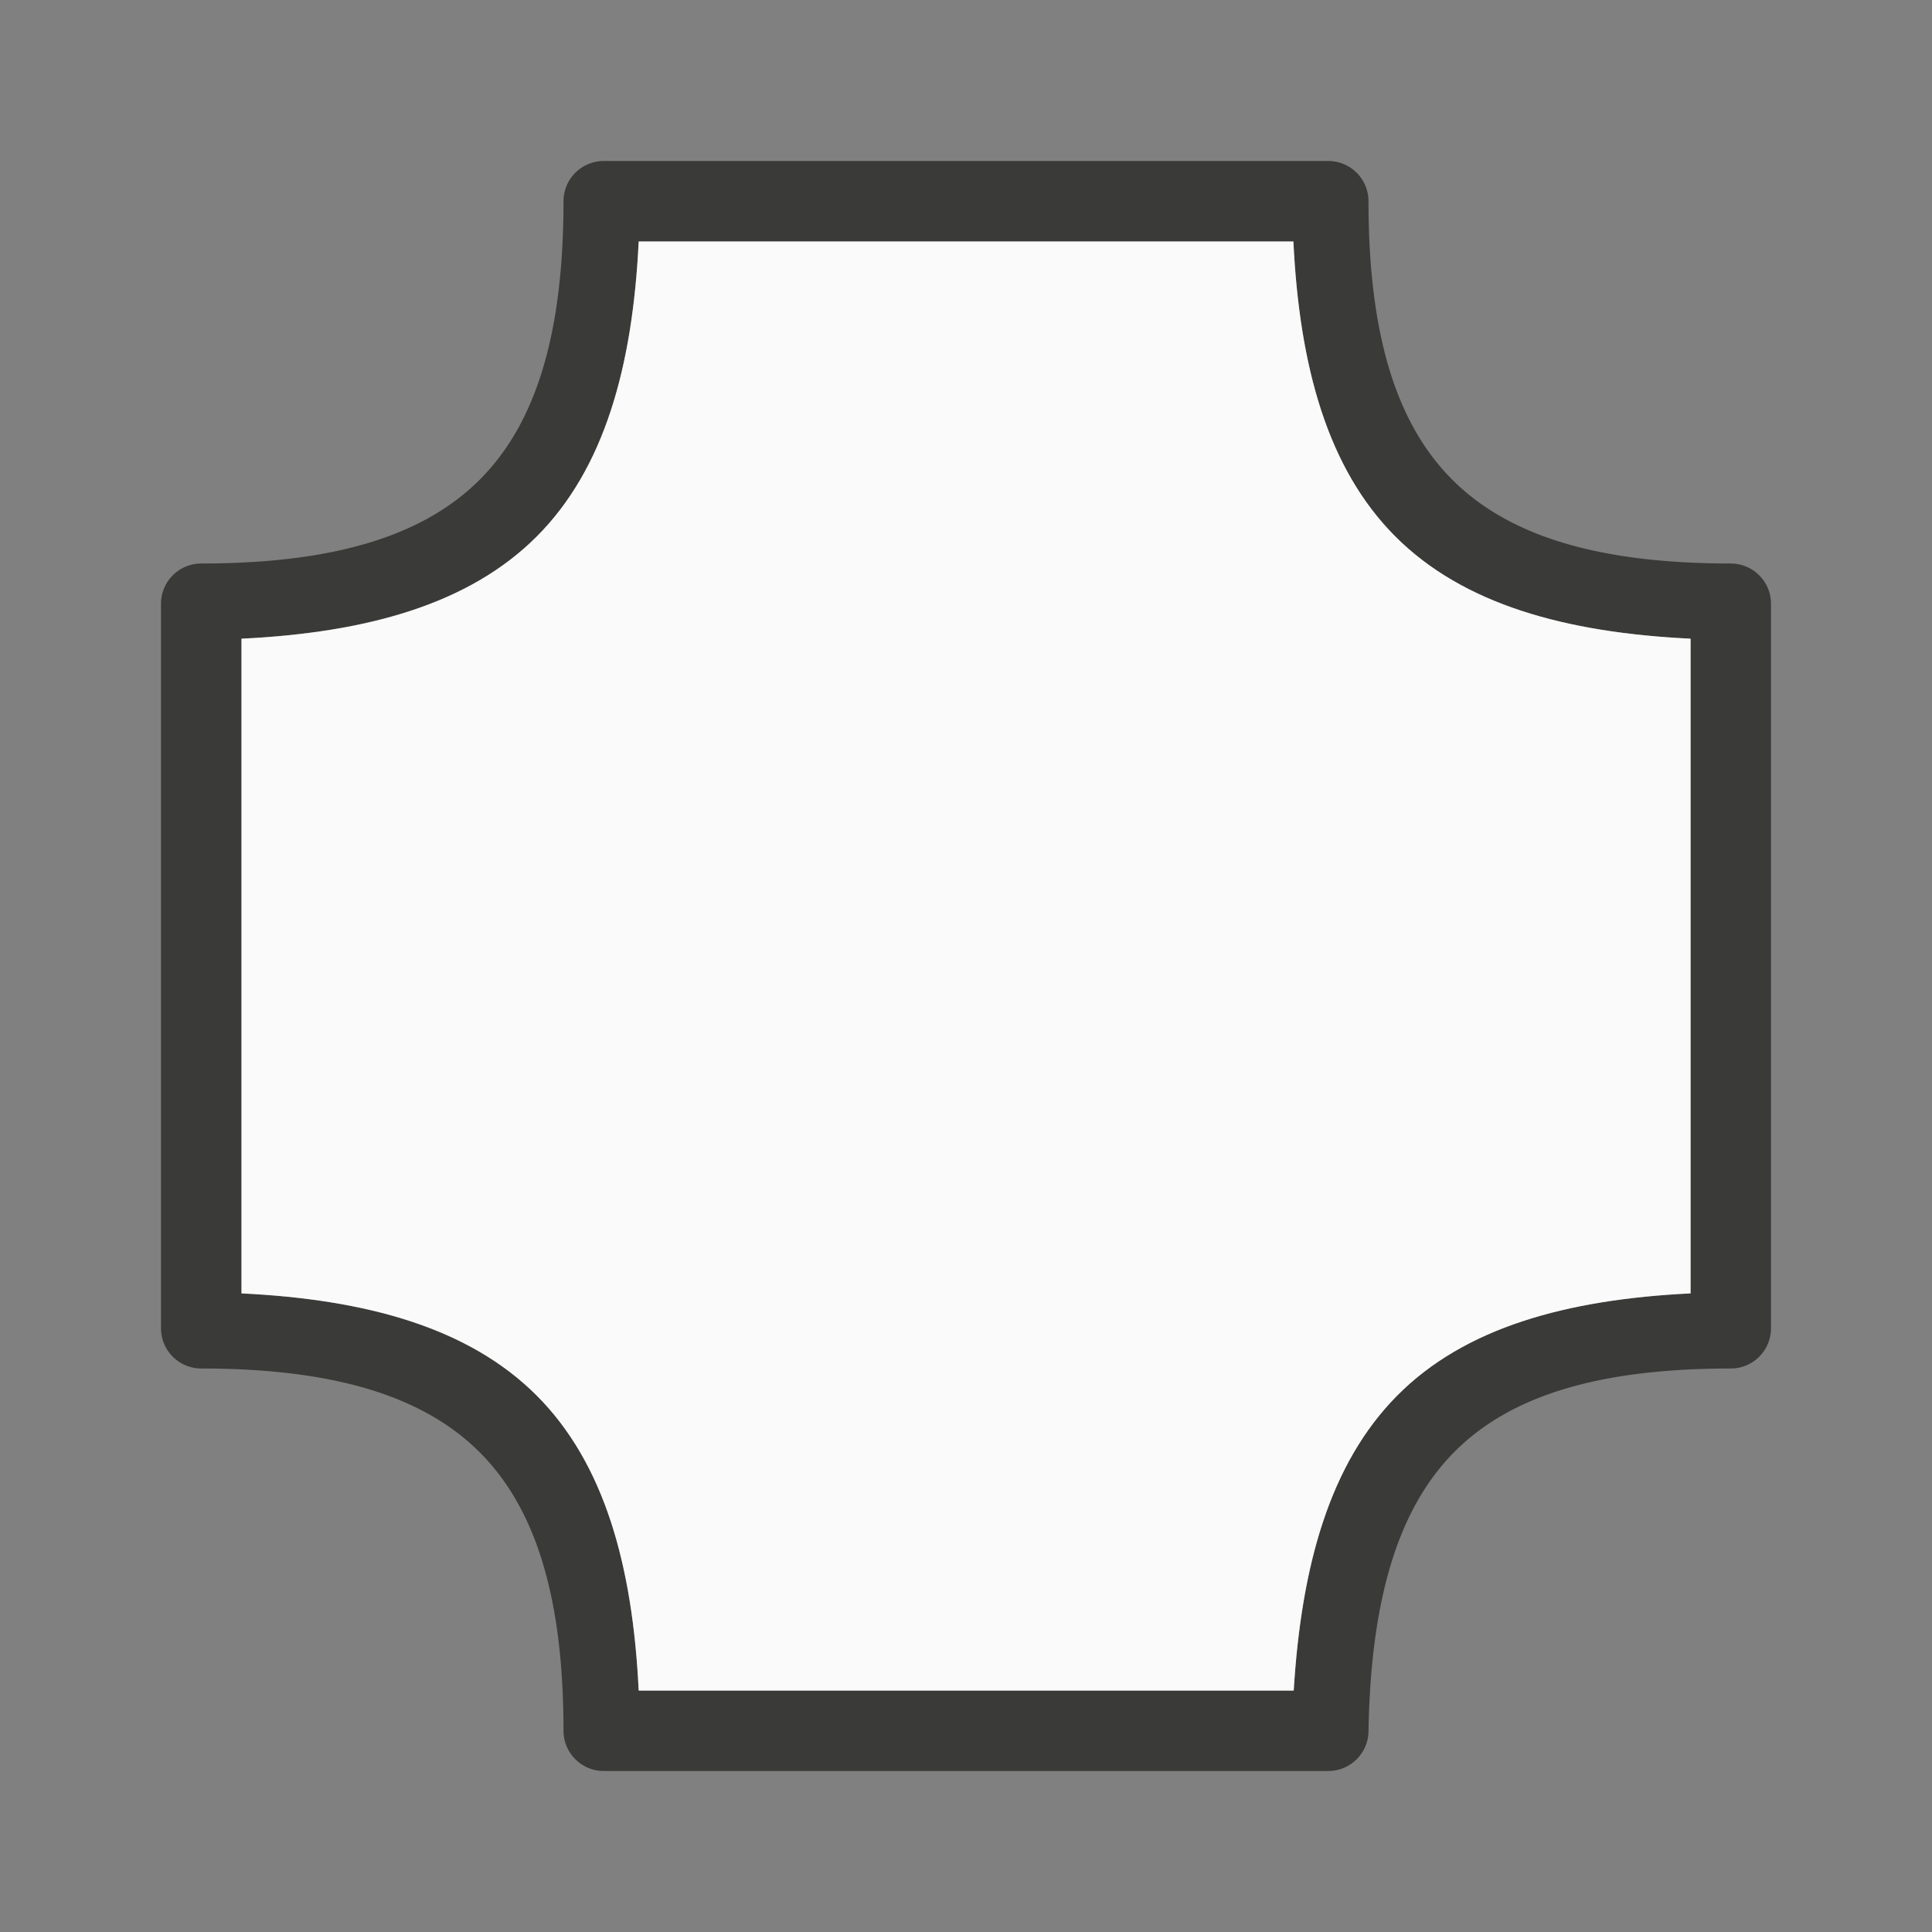 <svg viewBox="0 0 24 24" xmlns="http://www.w3.org/2000/svg"><rect x="0" y="0" width="24" height="24" fill="#808080" stroke="none"/><path d="m7.5 2a.5.5 0 0 0 -.5.5c0 1.679-.355 2.773-1.041 3.459-.686.686-1.78 1.041-3.459 1.041a.5.5 0 0 0 -.5.5v9a.5.5 0 0 0 .5.5c1.679 0 2.773.355 3.459 1.041.686.686 1.041 1.78 1.041 3.459a.5.5 0 0 0 .5.5h9a.5.5 0 0 0 .5-.492c.028-1.682.385-2.783 1.064-3.469.679-.685 1.757-1.039 3.436-1.039a.5.5 0 0 0 .5-.5v-9a.5.5 0 0 0 -.5-.5c-1.679 0-2.773-.355-3.459-1.041-.686-.686-1.041-1.78-1.041-3.459a.5.5 0 0 0 -.5-.5zm.434 1h8.133c.075 1.555.426 2.824 1.268 3.666.842.842 2.111 1.193 3.666 1.268v8.133c-1.552.075-2.81.428-3.645 1.27-.836.843-1.19 2.11-1.285 3.664h-8.137c-.075-1.555-.426-2.824-1.268-3.666-.842-.842-2.111-1.193-3.666-1.268v-8.133c1.555-.075 2.824-.426 3.666-1.268.842-.842 1.193-2.111 1.268-3.666z" fill="#3a3a38"/><path d="m7.934 3c-.075 1.555-.426 2.824-1.268 3.666-.842.842-2.111 1.193-3.666 1.268v8.133c1.555.075 2.824.426 3.666 1.268.842.842 1.193 2.111 1.268 3.666h8.137c.095-1.554.449-2.821 1.285-3.664.834-.842 2.093-1.194 3.645-1.27v-8.133c-1.555-.075-2.824-.426-3.666-1.268-.842-.842-1.193-2.111-1.268-3.666z" fill="#fafafa"/></svg>
